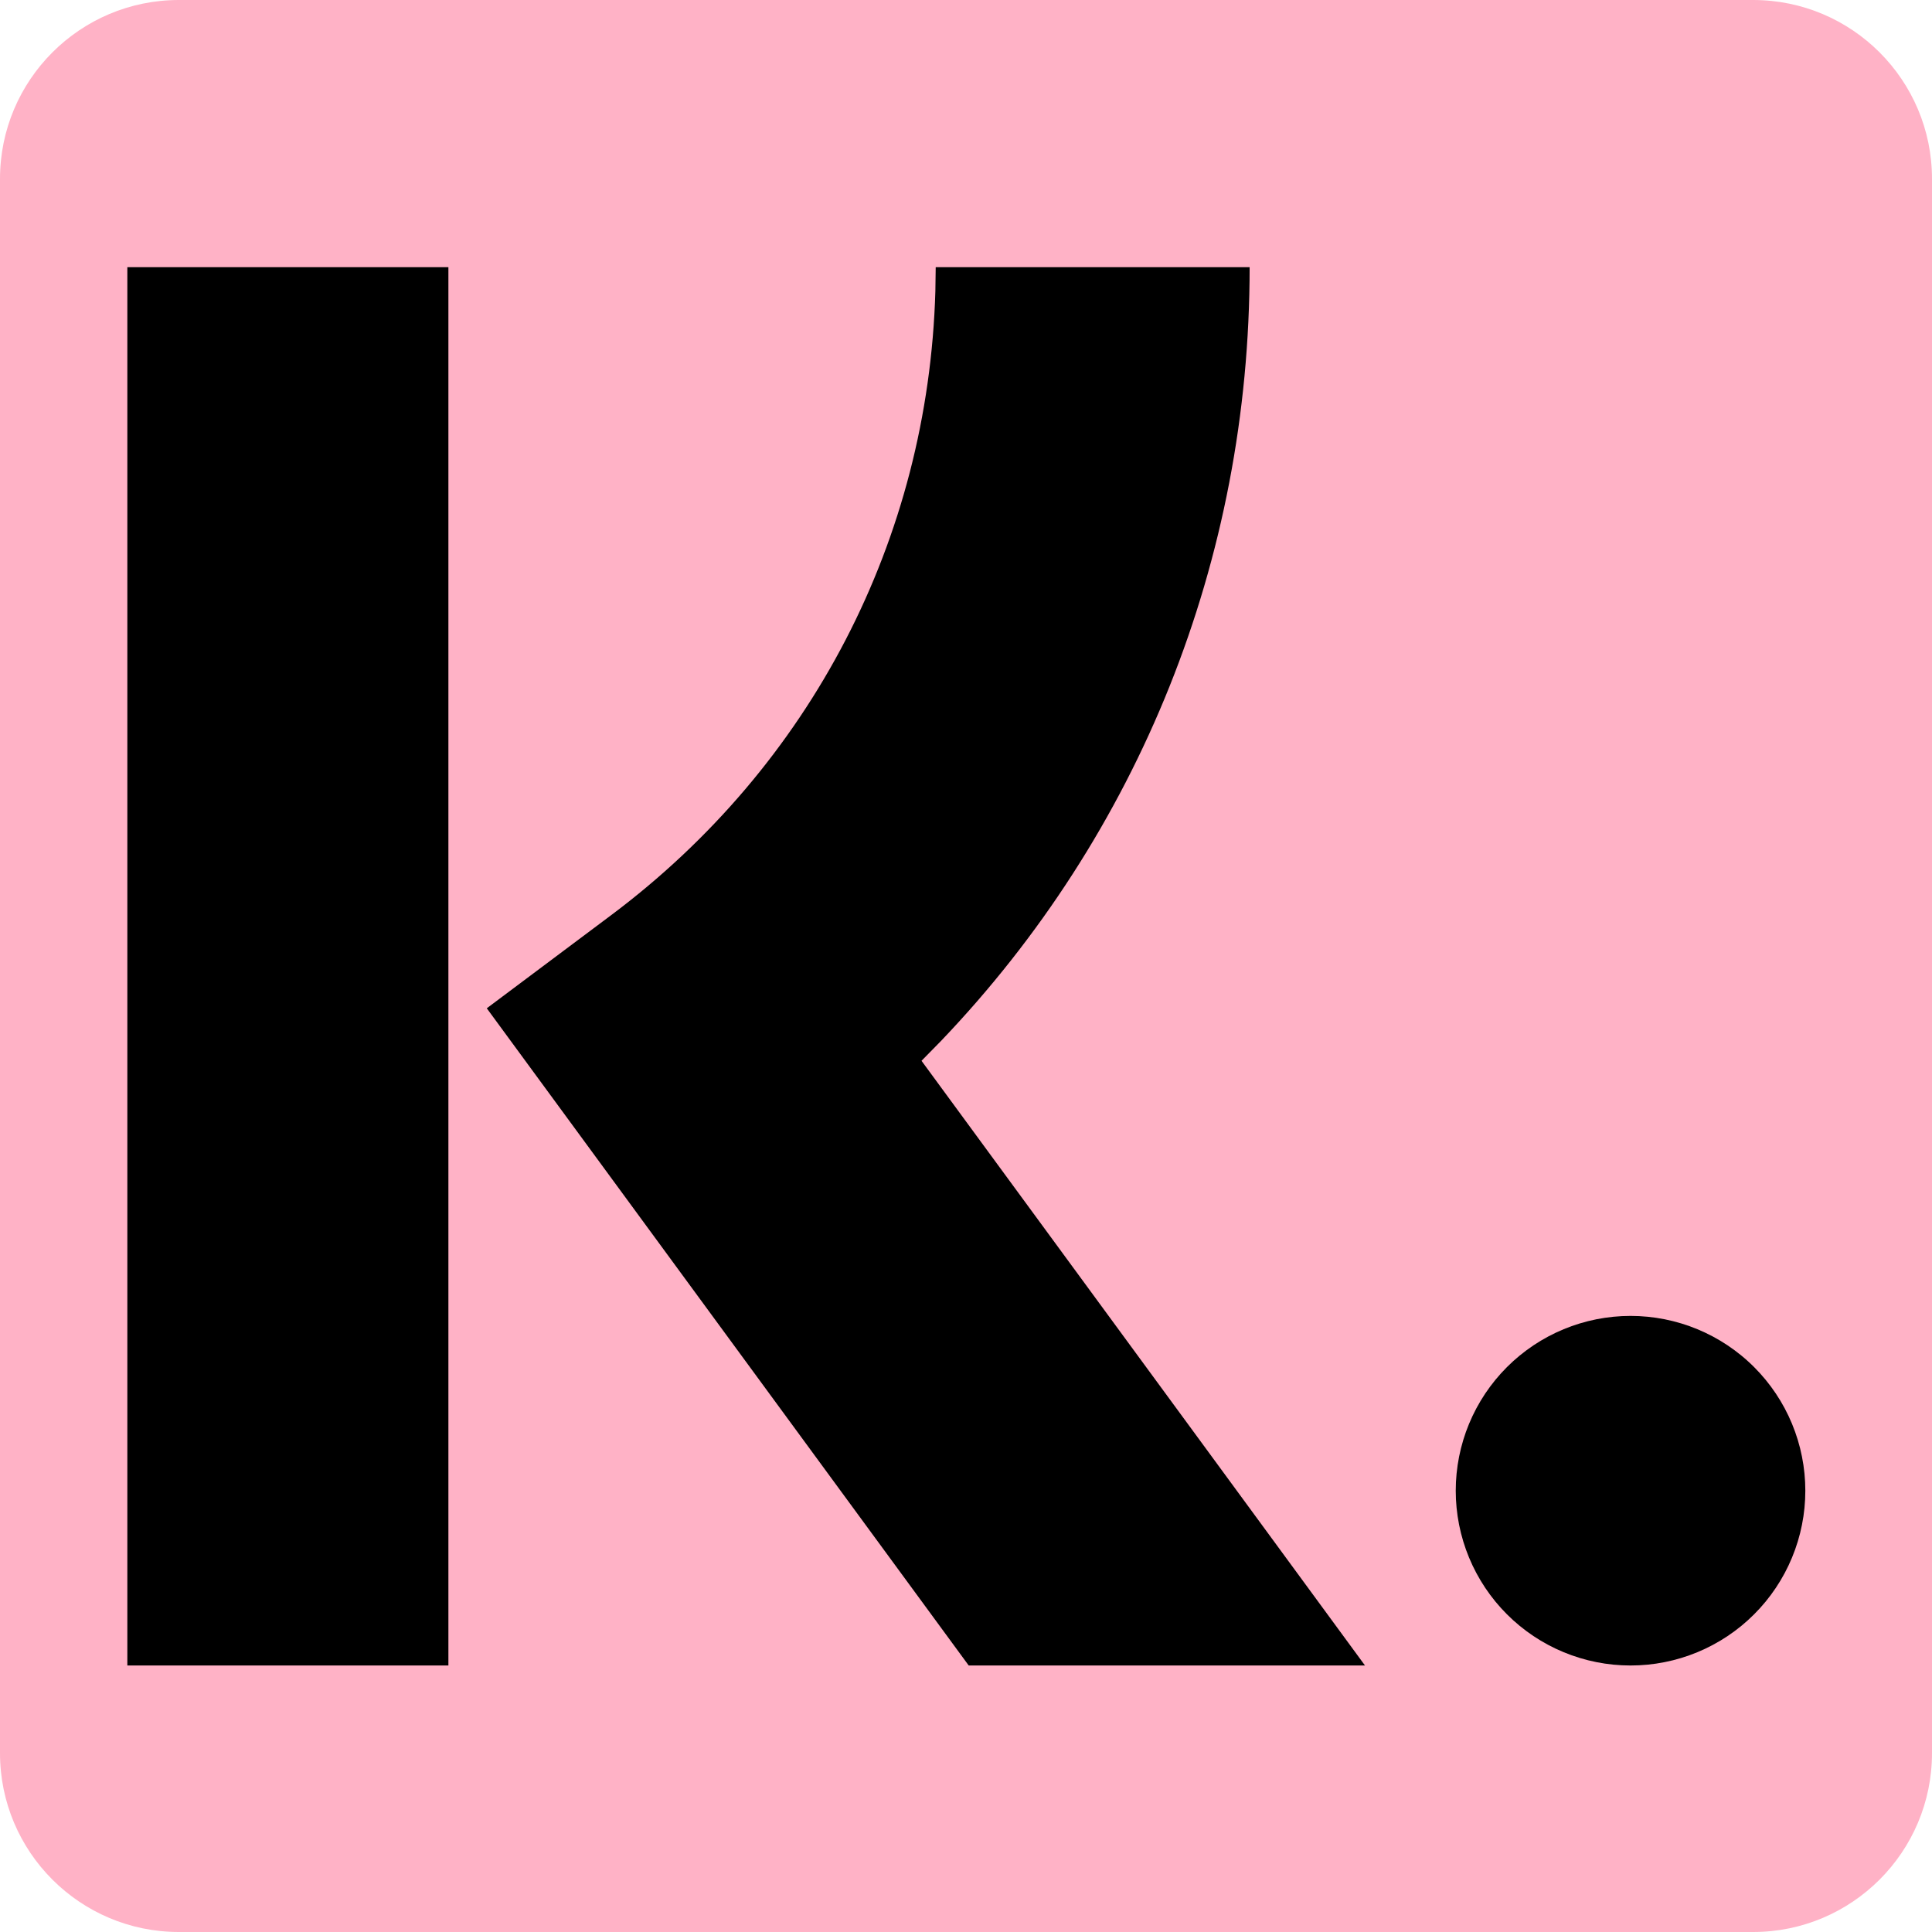 <svg xmlns="http://www.w3.org/2000/svg" xmlns:xlink="http://www.w3.org/1999/xlink" width="1080" zoomAndPan="magnify" viewBox="0 0 810 810" height="1080" preserveAspectRatio="xMidYMid meet" version="1.0"><defs><clipPath id="80ae396b69"><path d="M 75 0 L 735 0 C 776.422 0 810 33.578 810 75 L 810 735 C 810 776.422 776.422 810 735 810 L 75 810 C 33.578 810 0 776.422 0 735 L 0 75 C 0 33.578 33.578 0 75 0 Z M 75 0 " clip-rule="nonzero"/></clipPath><clipPath id="a3a8f7ec99"><path d="M 53.391 112 L 756.891 112 L 756.891 699 L 53.391 699 Z M 53.391 112 " clip-rule="nonzero"/></clipPath></defs><g clip-path="url(#80ae396b69)"><rect x="-81" width="972" fill="#ffb2c6" y="-81" height="972" fill-opacity="1"/></g><g clip-path="url(#a3a8f7ec99)"><path fill="#000000" d="M 187.992 112.016 L 187.992 698.266 L 53.391 698.266 L 53.391 112.016 Z M 523.914 112.016 C 523.914 234.953 477.512 349.594 394.5 436.445 L 386.352 444.742 L 572.281 698.266 L 406.137 698.266 L 204.086 422.727 L 256.234 383.684 C 340.008 320.953 389.164 226.039 392.156 122.098 L 392.301 112.016 Z M 683.609 551.703 C 684.809 551.703 686.008 551.73 687.203 551.789 C 688.402 551.852 689.598 551.938 690.793 552.055 C 691.984 552.172 693.176 552.32 694.363 552.496 C 695.547 552.672 696.73 552.875 697.906 553.109 C 699.082 553.344 700.25 553.605 701.414 553.898 C 702.578 554.191 703.734 554.512 704.883 554.859 C 706.027 555.207 707.168 555.582 708.297 555.984 C 709.426 556.391 710.543 556.82 711.652 557.281 C 712.762 557.738 713.855 558.227 714.941 558.738 C 716.023 559.25 717.094 559.789 718.152 560.355 C 719.211 560.922 720.254 561.512 721.281 562.129 C 722.312 562.746 723.324 563.387 724.32 564.051 C 725.32 564.719 726.301 565.41 727.262 566.125 C 728.227 566.84 729.172 567.574 730.098 568.336 C 731.023 569.098 731.934 569.879 732.82 570.688 C 733.711 571.492 734.578 572.316 735.426 573.168 C 736.273 574.016 737.102 574.883 737.906 575.77 C 738.711 576.66 739.496 577.566 740.258 578.496 C 741.016 579.422 741.754 580.367 742.469 581.332 C 743.184 582.293 743.875 583.273 744.539 584.27 C 745.207 585.27 745.848 586.281 746.465 587.309 C 747.082 588.34 747.672 589.383 748.238 590.438 C 748.801 591.496 749.34 592.566 749.855 593.652 C 750.367 594.734 750.852 595.832 751.312 596.941 C 751.77 598.047 752.203 599.168 752.605 600.297 C 753.012 601.426 753.387 602.562 753.734 603.711 C 754.082 604.859 754.402 606.016 754.695 607.18 C 754.984 608.34 755.246 609.512 755.48 610.688 C 755.715 611.863 755.922 613.043 756.098 614.23 C 756.273 615.418 756.418 616.605 756.539 617.801 C 756.656 618.996 756.742 620.191 756.801 621.387 C 756.859 622.586 756.891 623.785 756.891 624.984 C 756.891 626.184 756.859 627.383 756.801 628.578 C 756.742 629.777 756.656 630.973 756.539 632.168 C 756.418 633.359 756.273 634.551 756.098 635.734 C 755.922 636.922 755.715 638.105 755.48 639.281 C 755.246 640.457 754.984 641.625 754.695 642.789 C 754.402 643.953 754.082 645.109 753.734 646.258 C 753.387 647.402 753.012 648.543 752.605 649.672 C 752.203 650.801 751.77 651.918 751.312 653.027 C 750.852 654.137 750.367 655.23 749.855 656.316 C 749.34 657.398 748.801 658.469 748.238 659.527 C 747.672 660.586 747.082 661.629 746.465 662.656 C 745.848 663.688 745.207 664.699 744.539 665.695 C 743.875 666.695 743.184 667.676 742.469 668.637 C 741.754 669.602 741.016 670.547 740.258 671.473 C 739.496 672.398 738.711 673.309 737.906 674.195 C 737.102 675.086 736.273 675.953 735.426 676.801 C 734.578 677.648 733.711 678.477 732.82 679.281 C 731.934 680.086 731.023 680.871 730.098 681.633 C 729.172 682.391 728.227 683.129 727.262 683.844 C 726.301 684.559 725.32 685.25 724.32 685.914 C 723.324 686.582 722.312 687.223 721.281 687.84 C 720.254 688.457 719.211 689.047 718.152 689.613 C 717.094 690.176 716.023 690.715 714.941 691.23 C 713.855 691.742 712.762 692.227 711.652 692.688 C 710.543 693.145 709.426 693.578 708.297 693.98 C 707.168 694.387 706.027 694.762 704.883 695.109 C 703.734 695.457 702.578 695.777 701.414 696.07 C 700.25 696.359 699.082 696.621 697.906 696.855 C 696.73 697.09 695.547 697.297 694.363 697.473 C 693.176 697.648 691.984 697.793 690.793 697.914 C 689.598 698.031 688.402 698.117 687.203 698.176 C 686.008 698.234 684.809 698.266 683.609 698.266 C 682.41 698.266 681.211 698.234 680.012 698.176 C 678.816 698.117 677.621 698.031 676.426 697.914 C 675.234 697.793 674.043 697.648 672.855 697.473 C 671.668 697.297 670.488 697.09 669.312 696.855 C 668.137 696.621 666.965 696.359 665.805 696.07 C 664.641 695.777 663.484 695.457 662.336 695.109 C 661.188 694.762 660.051 694.387 658.922 693.98 C 657.793 693.578 656.672 693.145 655.566 692.688 C 654.457 692.227 653.359 691.742 652.277 691.23 C 651.191 690.715 650.121 690.176 649.062 689.613 C 648.008 689.047 646.965 688.457 645.934 687.84 C 644.906 687.223 643.895 686.582 642.895 685.914 C 641.898 685.25 640.918 684.559 639.957 683.844 C 638.992 683.129 638.047 682.391 637.121 681.633 C 636.191 680.871 635.285 680.086 634.395 679.281 C 633.508 678.477 632.641 677.648 631.793 676.801 C 630.941 675.953 630.117 675.086 629.312 674.195 C 628.504 673.309 627.723 672.398 626.961 671.473 C 626.199 670.547 625.465 669.602 624.75 668.637 C 624.035 667.676 623.344 666.695 622.676 665.695 C 622.012 664.699 621.371 663.688 620.754 662.656 C 620.137 661.629 619.547 660.586 618.98 659.527 C 618.414 658.469 617.875 657.398 617.363 656.316 C 616.852 655.23 616.363 654.137 615.906 653.027 C 615.445 651.918 615.016 650.801 614.609 649.672 C 614.207 648.543 613.832 647.402 613.484 646.258 C 613.137 645.109 612.816 643.953 612.523 642.789 C 612.23 641.625 611.969 640.457 611.734 639.281 C 611.5 638.105 611.297 636.922 611.121 635.734 C 610.945 634.551 610.797 633.359 610.68 632.168 C 610.562 630.973 610.477 629.777 610.414 628.578 C 610.355 627.383 610.328 626.184 610.328 624.984 C 610.328 623.785 610.355 622.586 610.414 621.387 C 610.477 620.191 610.562 618.996 610.68 617.801 C 610.797 616.605 610.945 615.418 611.121 614.23 C 611.297 613.043 611.5 611.863 611.734 610.688 C 611.969 609.512 612.23 608.34 612.523 607.18 C 612.816 606.016 613.137 604.859 613.484 603.711 C 613.832 602.562 614.207 601.426 614.609 600.297 C 615.016 599.168 615.445 598.047 615.906 596.941 C 616.363 595.832 616.852 594.734 617.363 593.652 C 617.875 592.566 618.414 591.496 618.98 590.438 C 619.547 589.383 620.137 588.34 620.754 587.309 C 621.371 586.281 622.012 585.27 622.676 584.27 C 623.344 583.273 624.035 582.293 624.75 581.332 C 625.465 580.367 626.199 579.422 626.961 578.496 C 627.723 577.566 628.504 576.66 629.312 575.77 C 630.117 574.883 630.941 574.016 631.793 573.168 C 632.641 572.316 633.508 571.492 634.395 570.688 C 635.285 569.879 636.191 569.098 637.121 568.336 C 638.047 567.574 638.992 566.84 639.957 566.125 C 640.918 565.41 641.898 564.719 642.895 564.051 C 643.895 563.387 644.906 562.746 645.934 562.129 C 646.965 561.512 648.008 560.922 649.062 560.355 C 650.121 559.789 651.191 559.25 652.277 558.738 C 653.359 558.227 654.457 557.738 655.566 557.281 C 656.672 556.82 657.793 556.391 658.922 555.984 C 660.051 555.582 661.188 555.207 662.336 554.859 C 663.484 554.512 664.641 554.191 665.805 553.898 C 666.965 553.605 668.137 553.344 669.312 553.109 C 670.488 552.875 671.668 552.672 672.855 552.496 C 674.043 552.32 675.234 552.172 676.426 552.055 C 677.621 551.938 678.816 551.852 680.012 551.789 C 681.211 551.73 682.41 551.703 683.609 551.703 Z M 683.609 551.703 " fill-opacity="1" fill-rule="nonzero"/></g></svg>